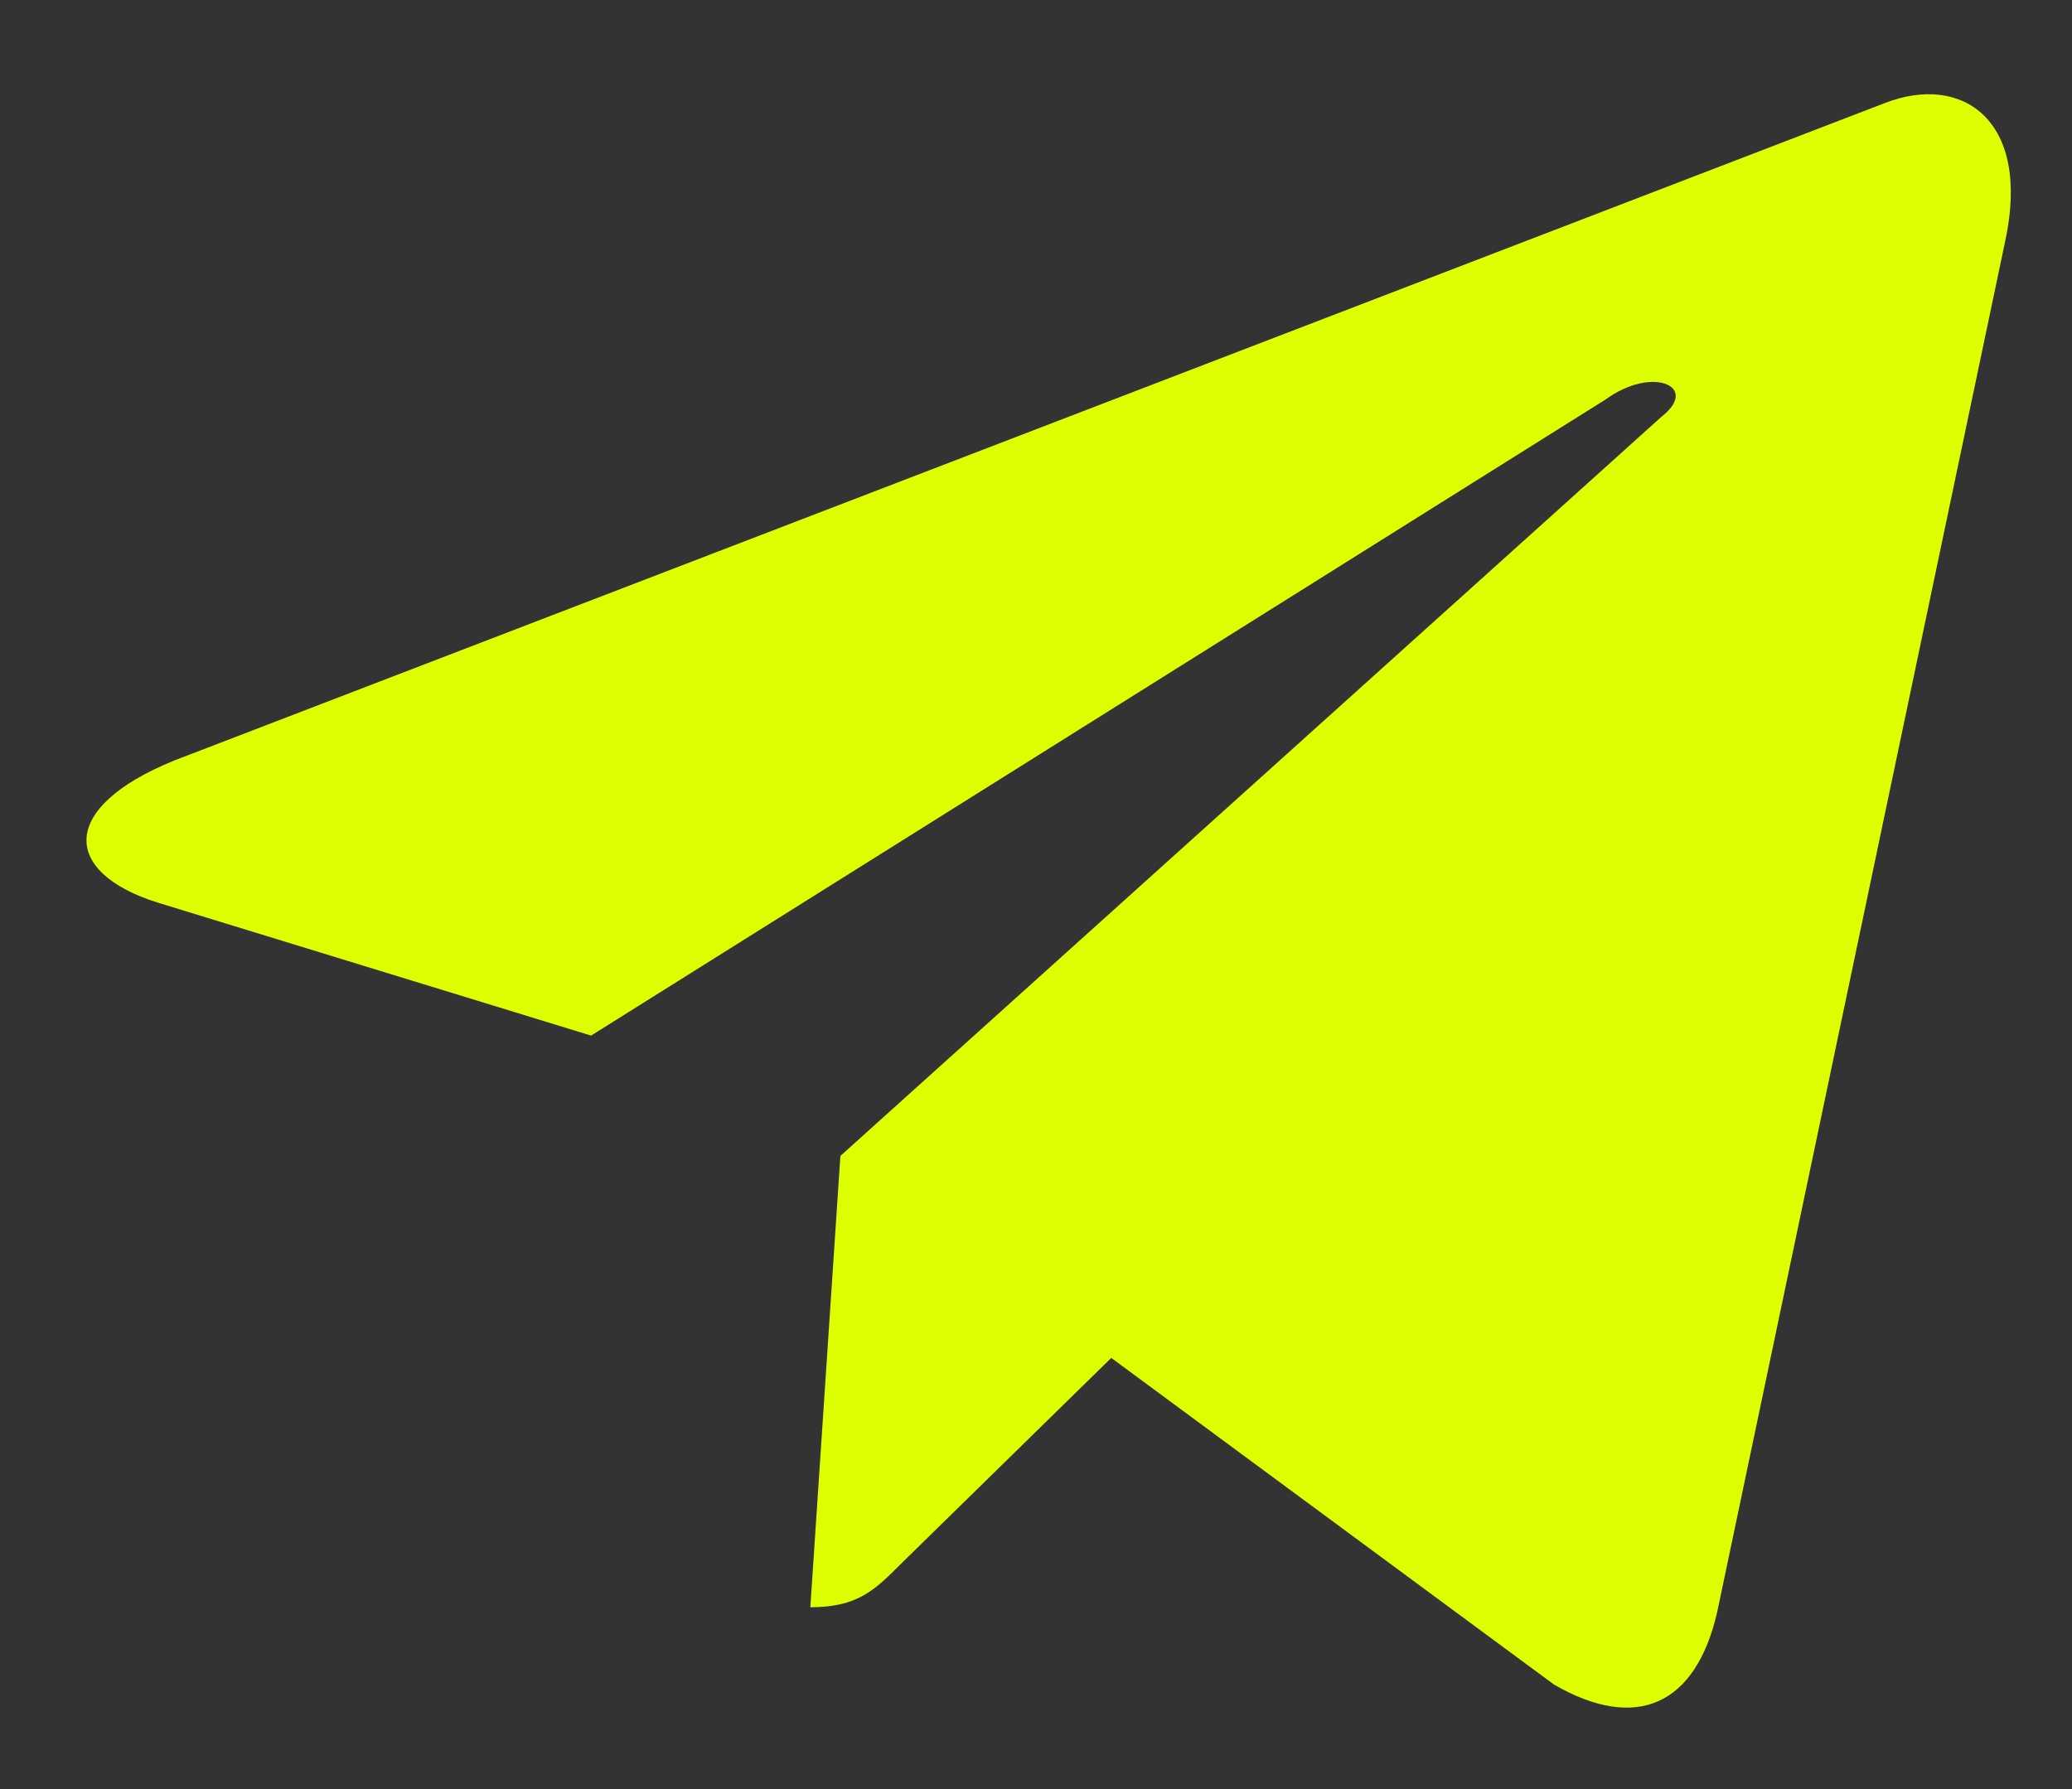 <?xml version="1.0" encoding="UTF-8"?> <svg xmlns="http://www.w3.org/2000/svg" width="22" height="19" viewBox="0 0 22 19" fill="none"><rect x="0" y="0" width="22" height="19" fill="#333333" stroke="none"/> <path d="M21.292 2.555L18.234 17.114C18.006 18.118 17.367 18.392 16.5 17.89L11.799 14.421L9.562 16.612C9.288 16.886 9.106 17.069 8.604 17.069L8.923 12.276L17.641 4.426C18.052 4.106 17.549 3.878 17.047 4.243L6.276 10.998L1.666 9.583C0.662 9.264 0.617 8.579 1.849 8.077L20.014 1.094C20.836 0.775 21.566 1.277 21.292 2.555Z" fill="#DDFF00"></path> </svg> 